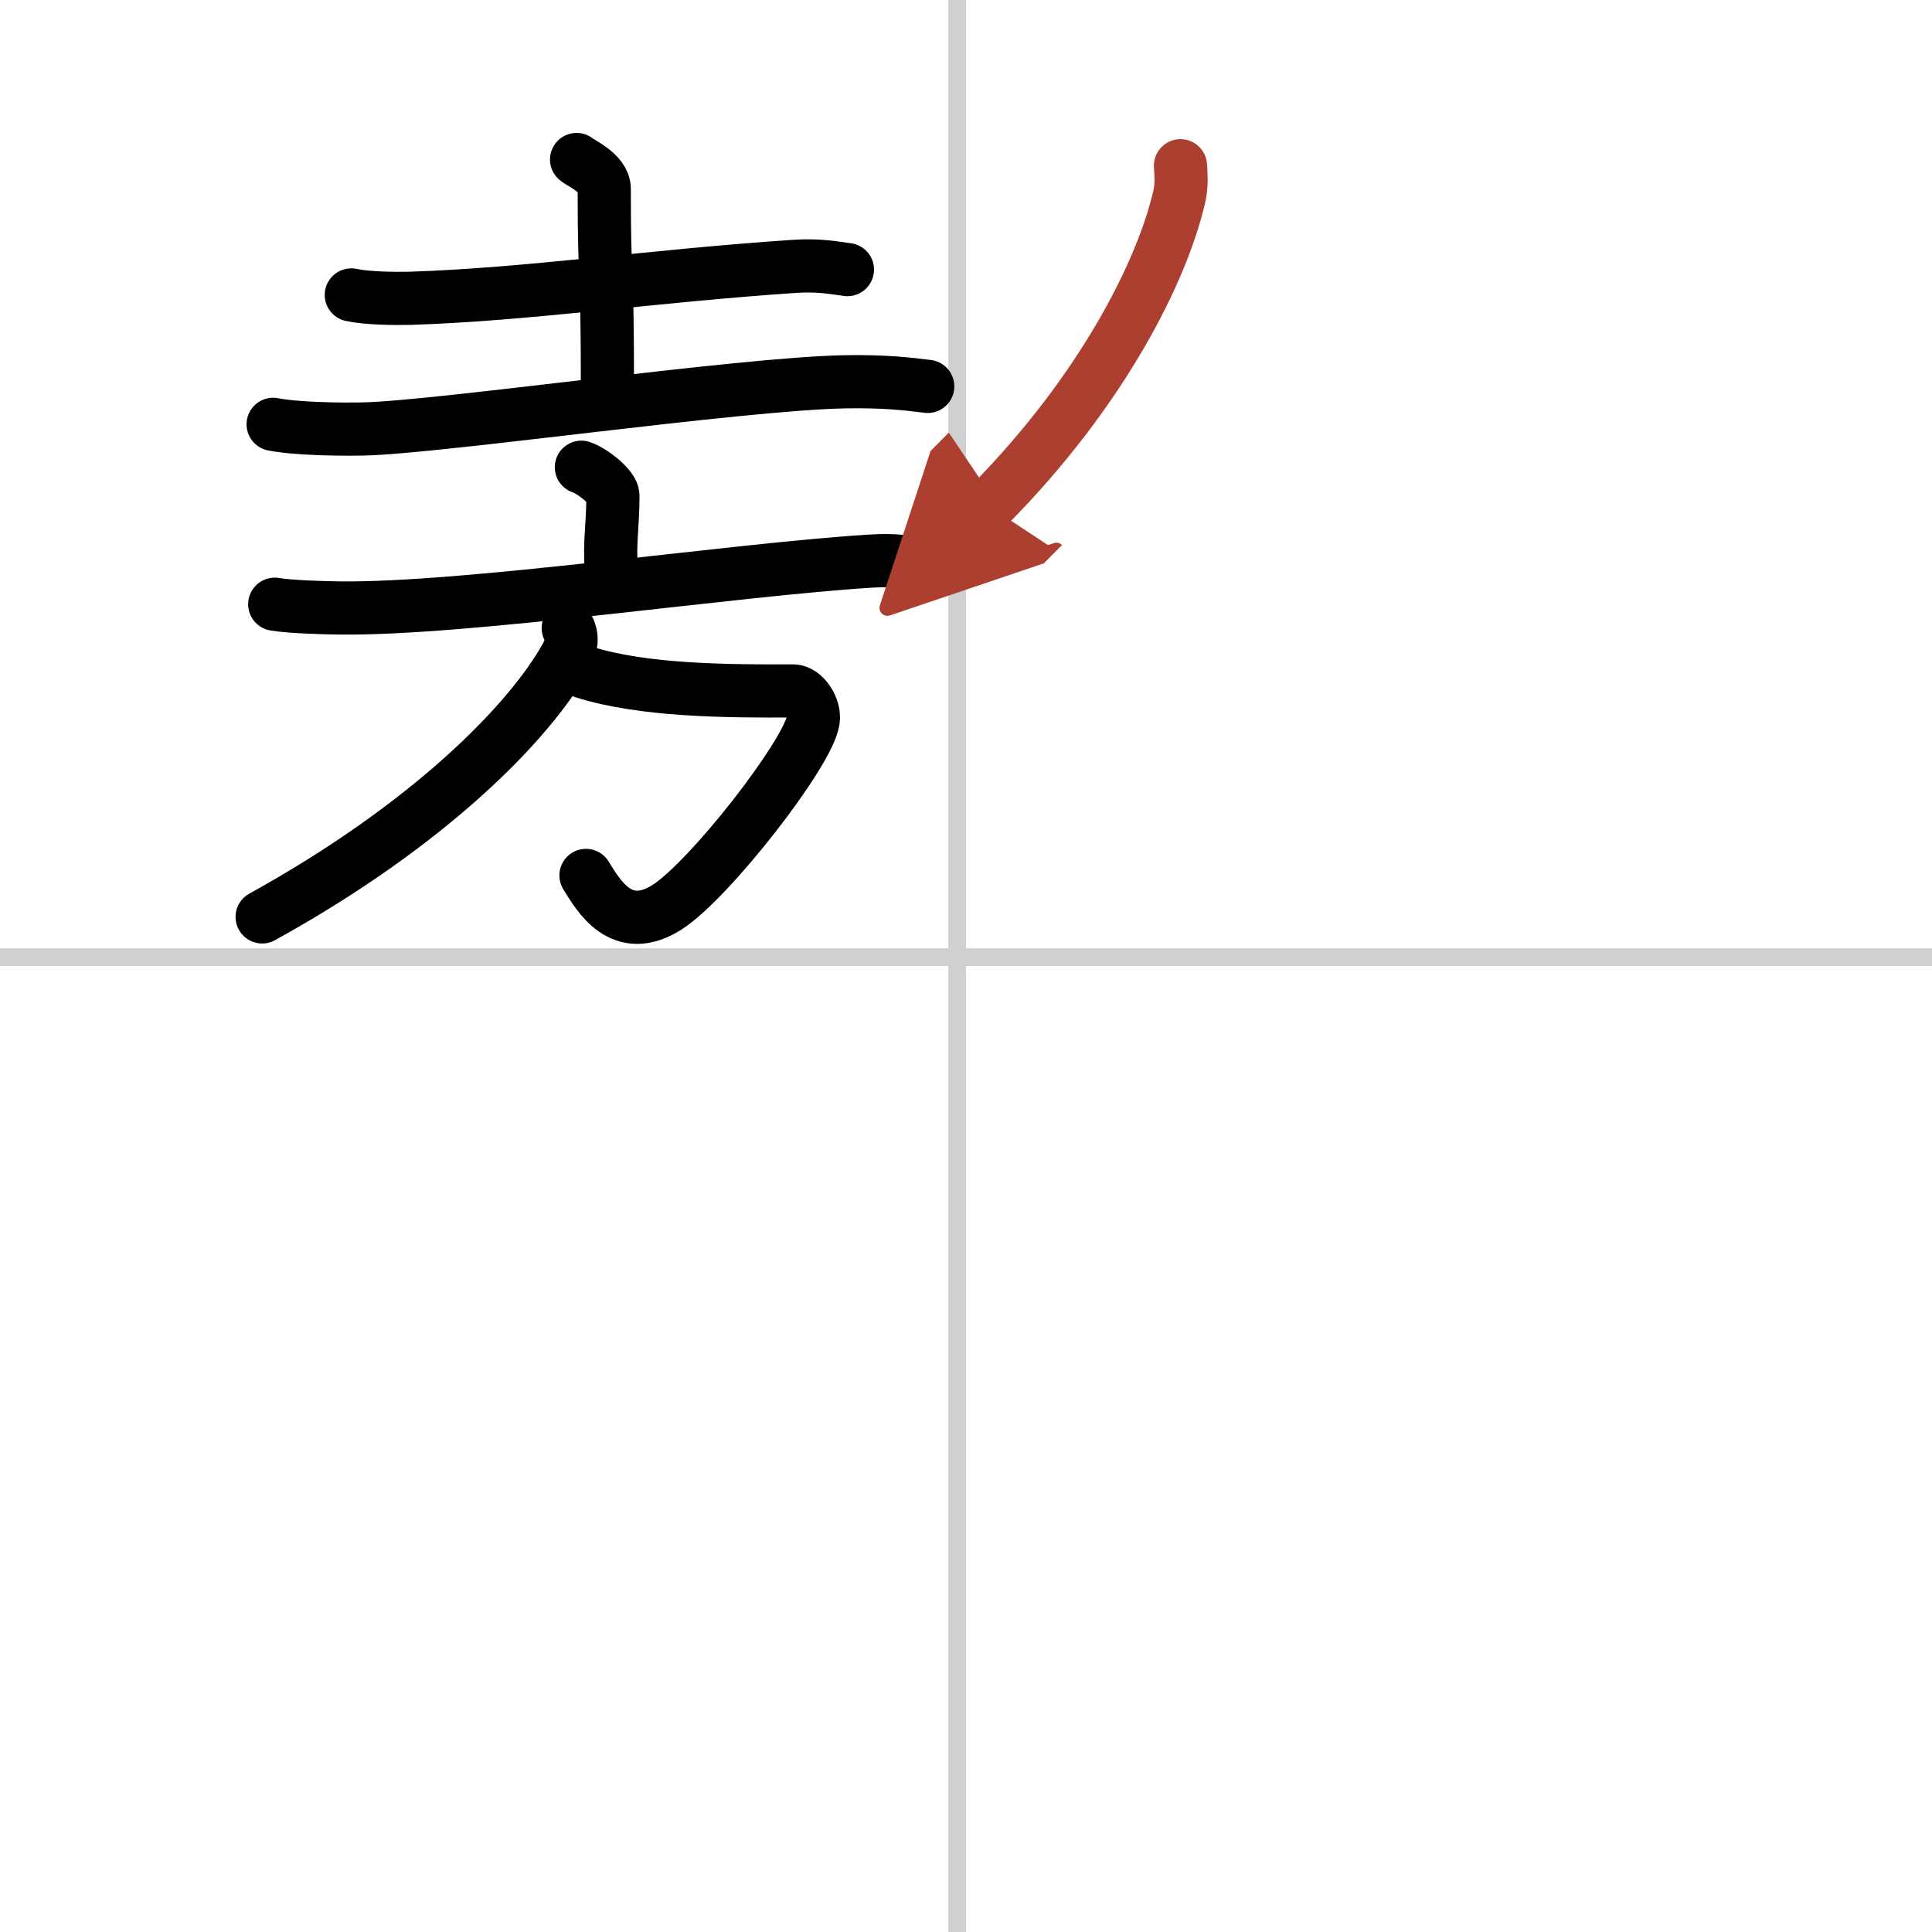 <svg width="400" height="400" viewBox="0 0 109 109" xmlns="http://www.w3.org/2000/svg"><defs><marker id="a" markerWidth="4" orient="auto" refX="1" refY="5" viewBox="0 0 10 10"><polyline points="0 0 10 5 0 10 1 5" fill="#ad3f31" stroke="#ad3f31"/></marker></defs><g fill="none" stroke="#000" stroke-linecap="round" stroke-linejoin="round" stroke-width="3"><rect width="100%" height="100%" fill="#fff" stroke="#fff"/><line x1="54" x2="54" y2="109" stroke="#d0d0d0" stroke-width="1"/><line x2="109" y1="54" y2="54" stroke="#d0d0d0" stroke-width="1"/><path d="m19.82 16.64c0.86 0.19 2.45 0.21 3.31 0.19 6.62-0.21 13.62-1.26 21.66-1.8 1.43-0.1 2.3 0.09 3.02 0.18"/><path d="m32.53 9c0.11 0.14 1.56 0.74 1.56 1.65 0 5.83 0.18 3.54 0.18 11.25"/><path d="m15.41 23.94c1.34 0.26 3.79 0.29 5.13 0.26 4.21-0.09 21.21-2.55 27.12-2.66 2.23-0.04 3.57 0.12 4.68 0.26"/><path d="m32.8 26.36c0.67 0.23 1.78 1.14 1.78 1.6 0 1.71-0.21 2.67-0.09 4.12"/><path d="m15.5 34.09c0.9 0.15 2.79 0.2 3.62 0.21 7.13 0.1 22.13-2.15 29.96-2.64 1.4-0.09 2.12 0.02 3.17 0.27"/><path d="m32.93 37.91c3.34 1.06 8.07 1.09 11.81 1.07 0.63 0 1.25 0.96 1.14 1.66-0.28 1.87-5.86 9.02-8.24 10.54-2.59 1.65-3.89-0.68-4.58-1.79"/><path d="m32.06 35.44c0.25 0.48 0.2 1.02-0.1 1.56-2.05 3.71-7.71 9.51-17.17 14.73"/><path d="M66.6,9.35c0.03,0.43,0.08,1.11-0.06,1.71C65.6,15.2,62.25,22,55.77,28.54" marker-end="url(#a)" stroke="#ad3f31"/></g></svg>
